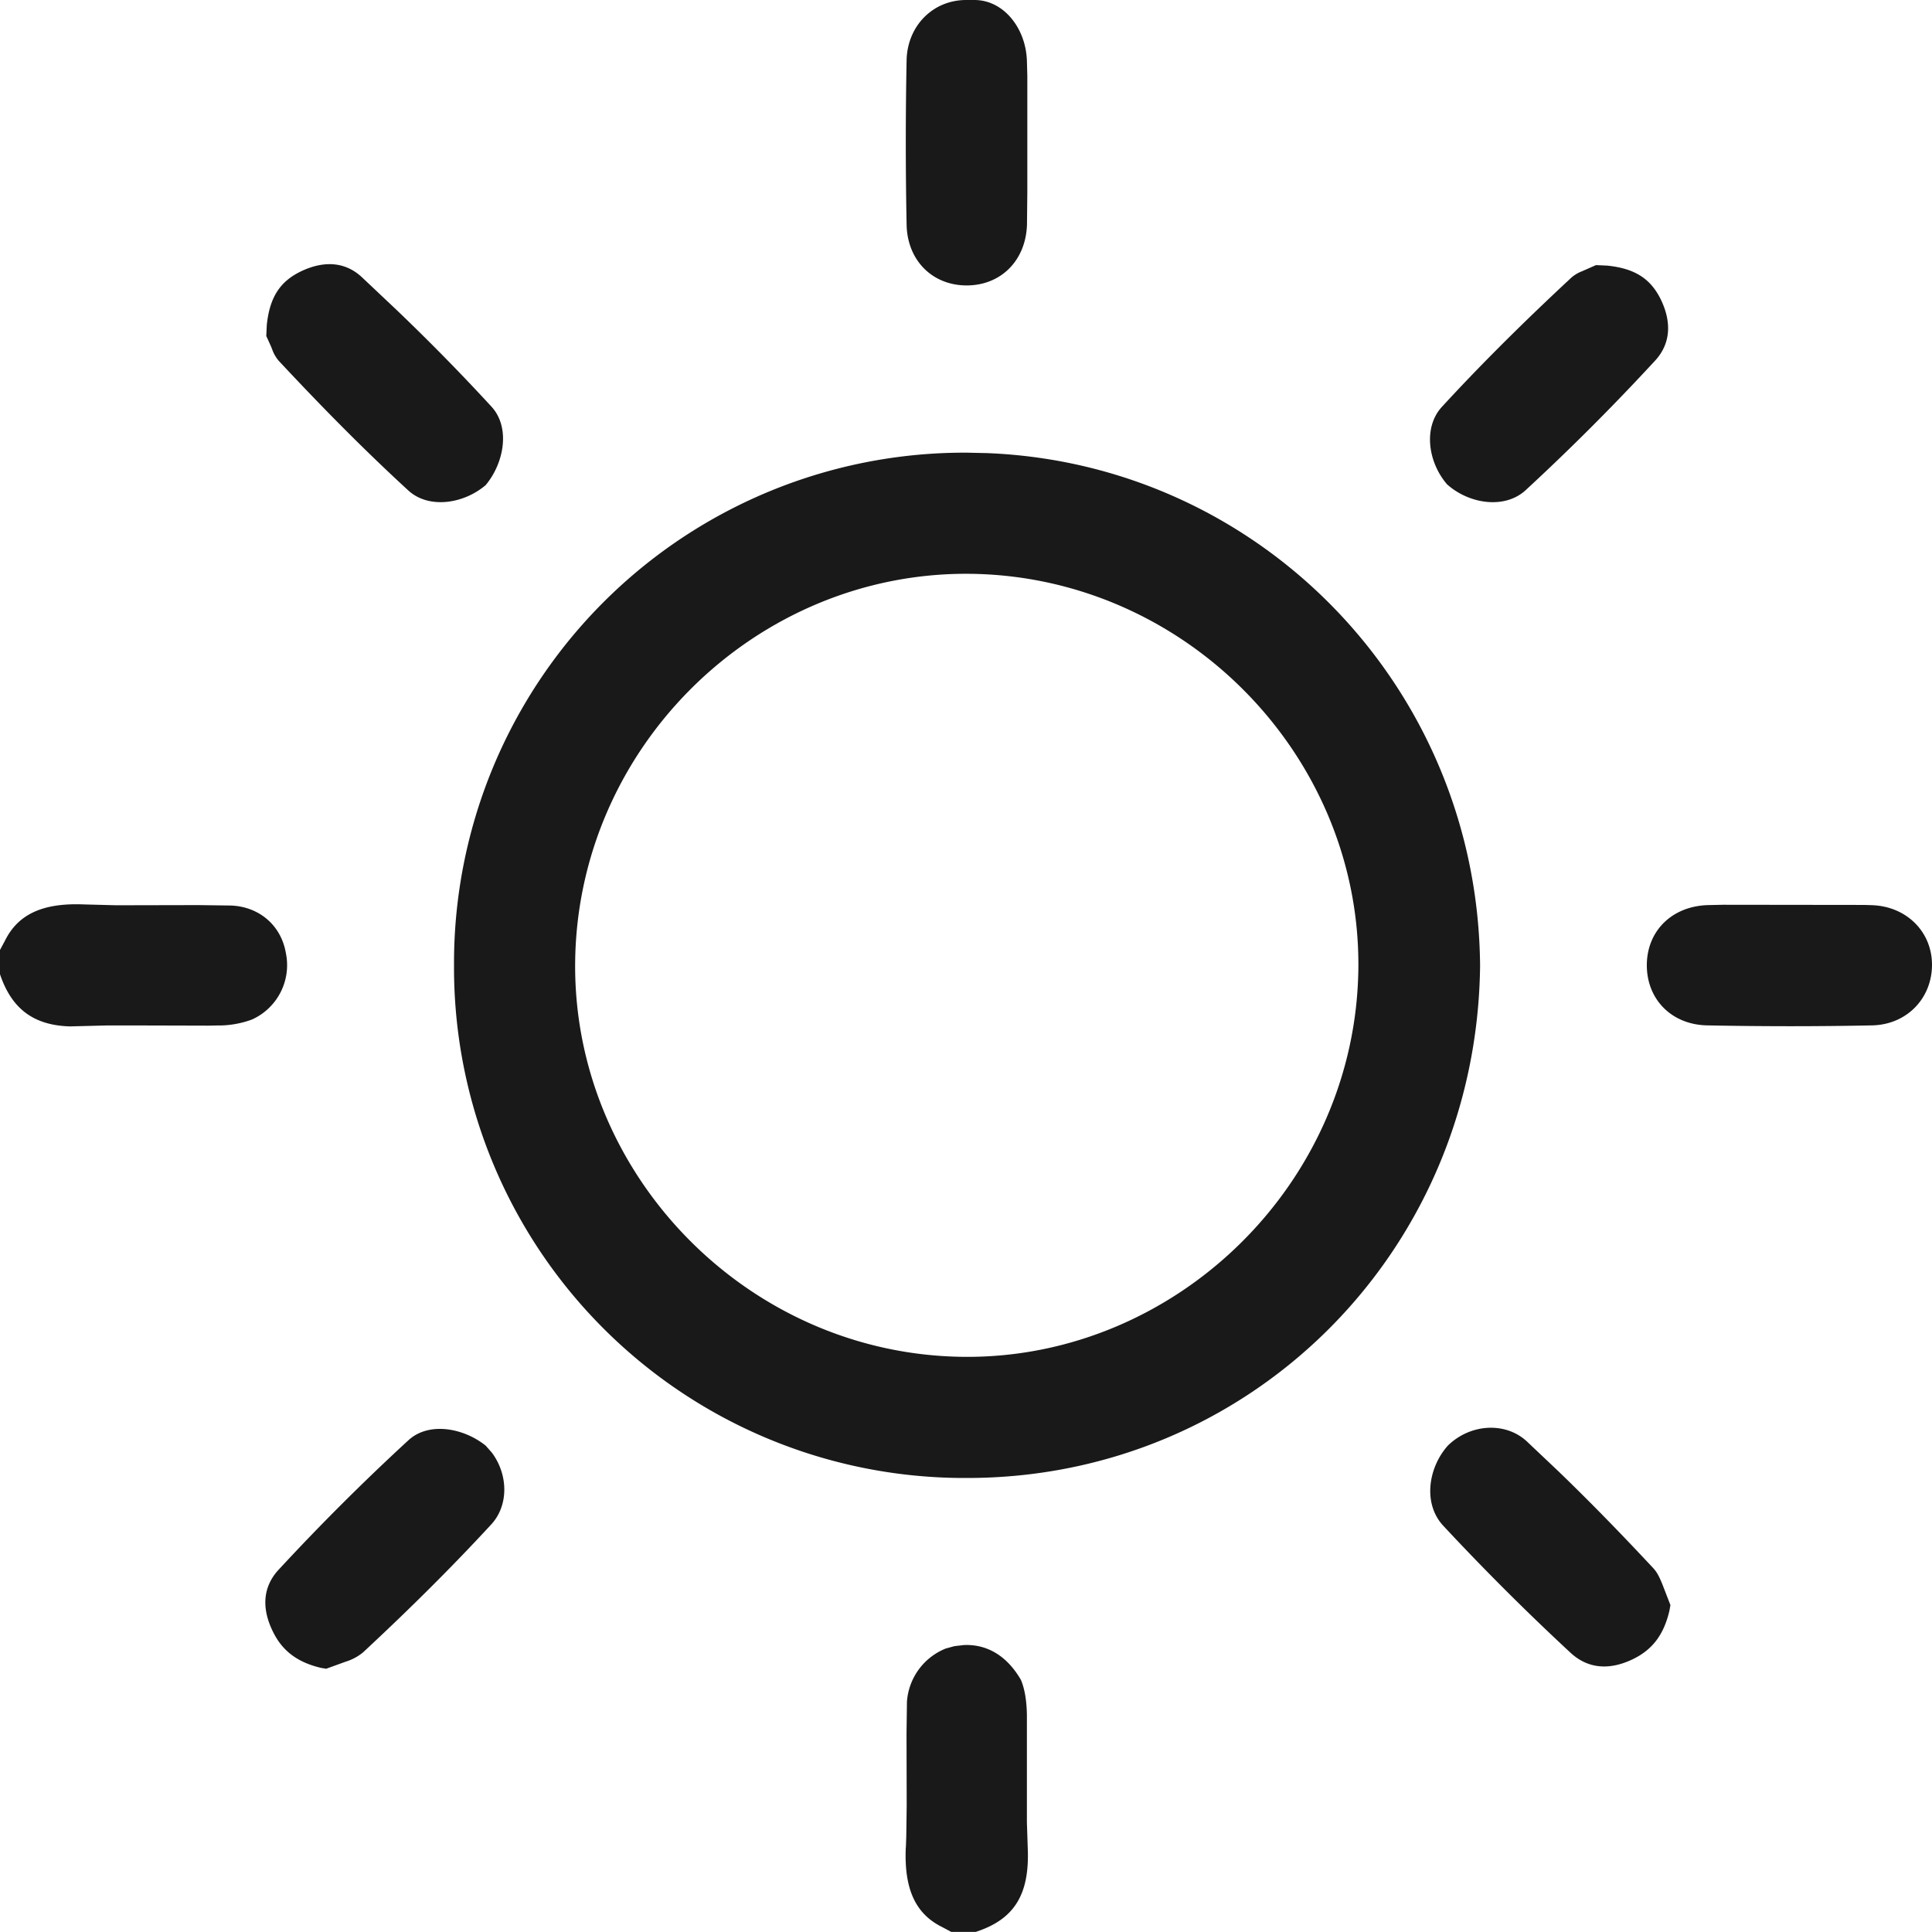 <svg xmlns="http://www.w3.org/2000/svg" width="23" height="23" viewBox="0 0 23 23"><g><g><path fill="#1a1919" d="M11.6 0c.35 0 .612.337.625.722L12.23.9v1.387l-.004.387c-.014.429-.311.724-.719.724-.408-.001-.706-.298-.714-.724a49.684 49.684 0 0 1 0-1.96c.01-.407.314-.714.709-.714zm7.533 3.162c.335.034.52.16.64.406.134.28.11.531-.07.726a27.162 27.162 0 0 1-1.541 1.542c-.25.229-.674.164-.935-.07-.227-.263-.286-.678-.062-.922.458-.498.961-.999 1.544-1.541a.424.424 0 0 1 .123-.073L19 3.156zm-14.42.52c.4.382.778.768 1.137 1.158.23.25.15.674-.068.935-.263.225-.679.287-.922.063-.497-.456-.997-.959-1.542-1.543a.425.425 0 0 1-.073-.123l-.017-.044L3.17 4l.006-.129c.034-.335.16-.521.406-.64.28-.134.531-.112.725.068zM23 11.485c0 .4-.3.714-.715.722-.646.013-1.285.013-1.96 0-.424-.008-.72-.308-.72-.717.001-.406.297-.702.728-.715l.18-.004 1.684.002.09.003c.411.015.713.317.713.71zm-21.615-.708l.977-.002.381.005c.323.009.6.219.66.565a.71.71 0 0 1-.403.792 1.149 1.149 0 0 1-.416.071l-.1.002-.762-.002h-.457l-.431.011C.391 12.207.135 12 0 11.598v-.289l.058-.108c.152-.309.438-.455.942-.434zm5.462.691c-.019 2.531 2.074 4.67 4.644 4.685 2.509.014 4.651-2.06 4.68-4.625.027-2.529-2.059-4.673-4.632-4.697C9 6.81 6.866 8.898 6.847 11.47zm4.9-6.074c3.253.127 5.85 2.793 5.873 6.108-.04 3.412-2.748 6.1-6.119 6.093a6.076 6.076 0 0 1-6.096-6.11 6.076 6.076 0 0 1 6.112-6.096zm6.8 12.116c.374.36.75.746 1.136 1.16.04.043.07.096.114.208l.089.23-.011.063c-.066.288-.203.469-.438.582-.285.137-.54.11-.743-.08a29.257 29.257 0 0 1-1.512-1.509c-.243-.261-.182-.687.053-.953.267-.263.686-.287.94-.053zm-12.691-.216c.196.263.2.628-.007.853-.459.498-.961.998-1.528 1.525a.604.604 0 0 1-.206.11l-.232.084-.06-.01c-.281-.066-.46-.201-.572-.428-.142-.285-.12-.541.067-.742a27.03 27.03 0 0 1 1.544-1.54c.243-.224.659-.147.921.065zm5.618 2.29c.296-.013.526.148.68.415.045.106.068.247.071.416v1.28l.01.304c.024.556-.16.851-.62 1h-.29l-.109-.058c-.308-.152-.454-.438-.433-.942.002 0 .004-.085.006-.14l.005-.363-.002-.857.005-.382a.738.738 0 0 1 .463-.632l.102-.028z"/></g></g></svg>